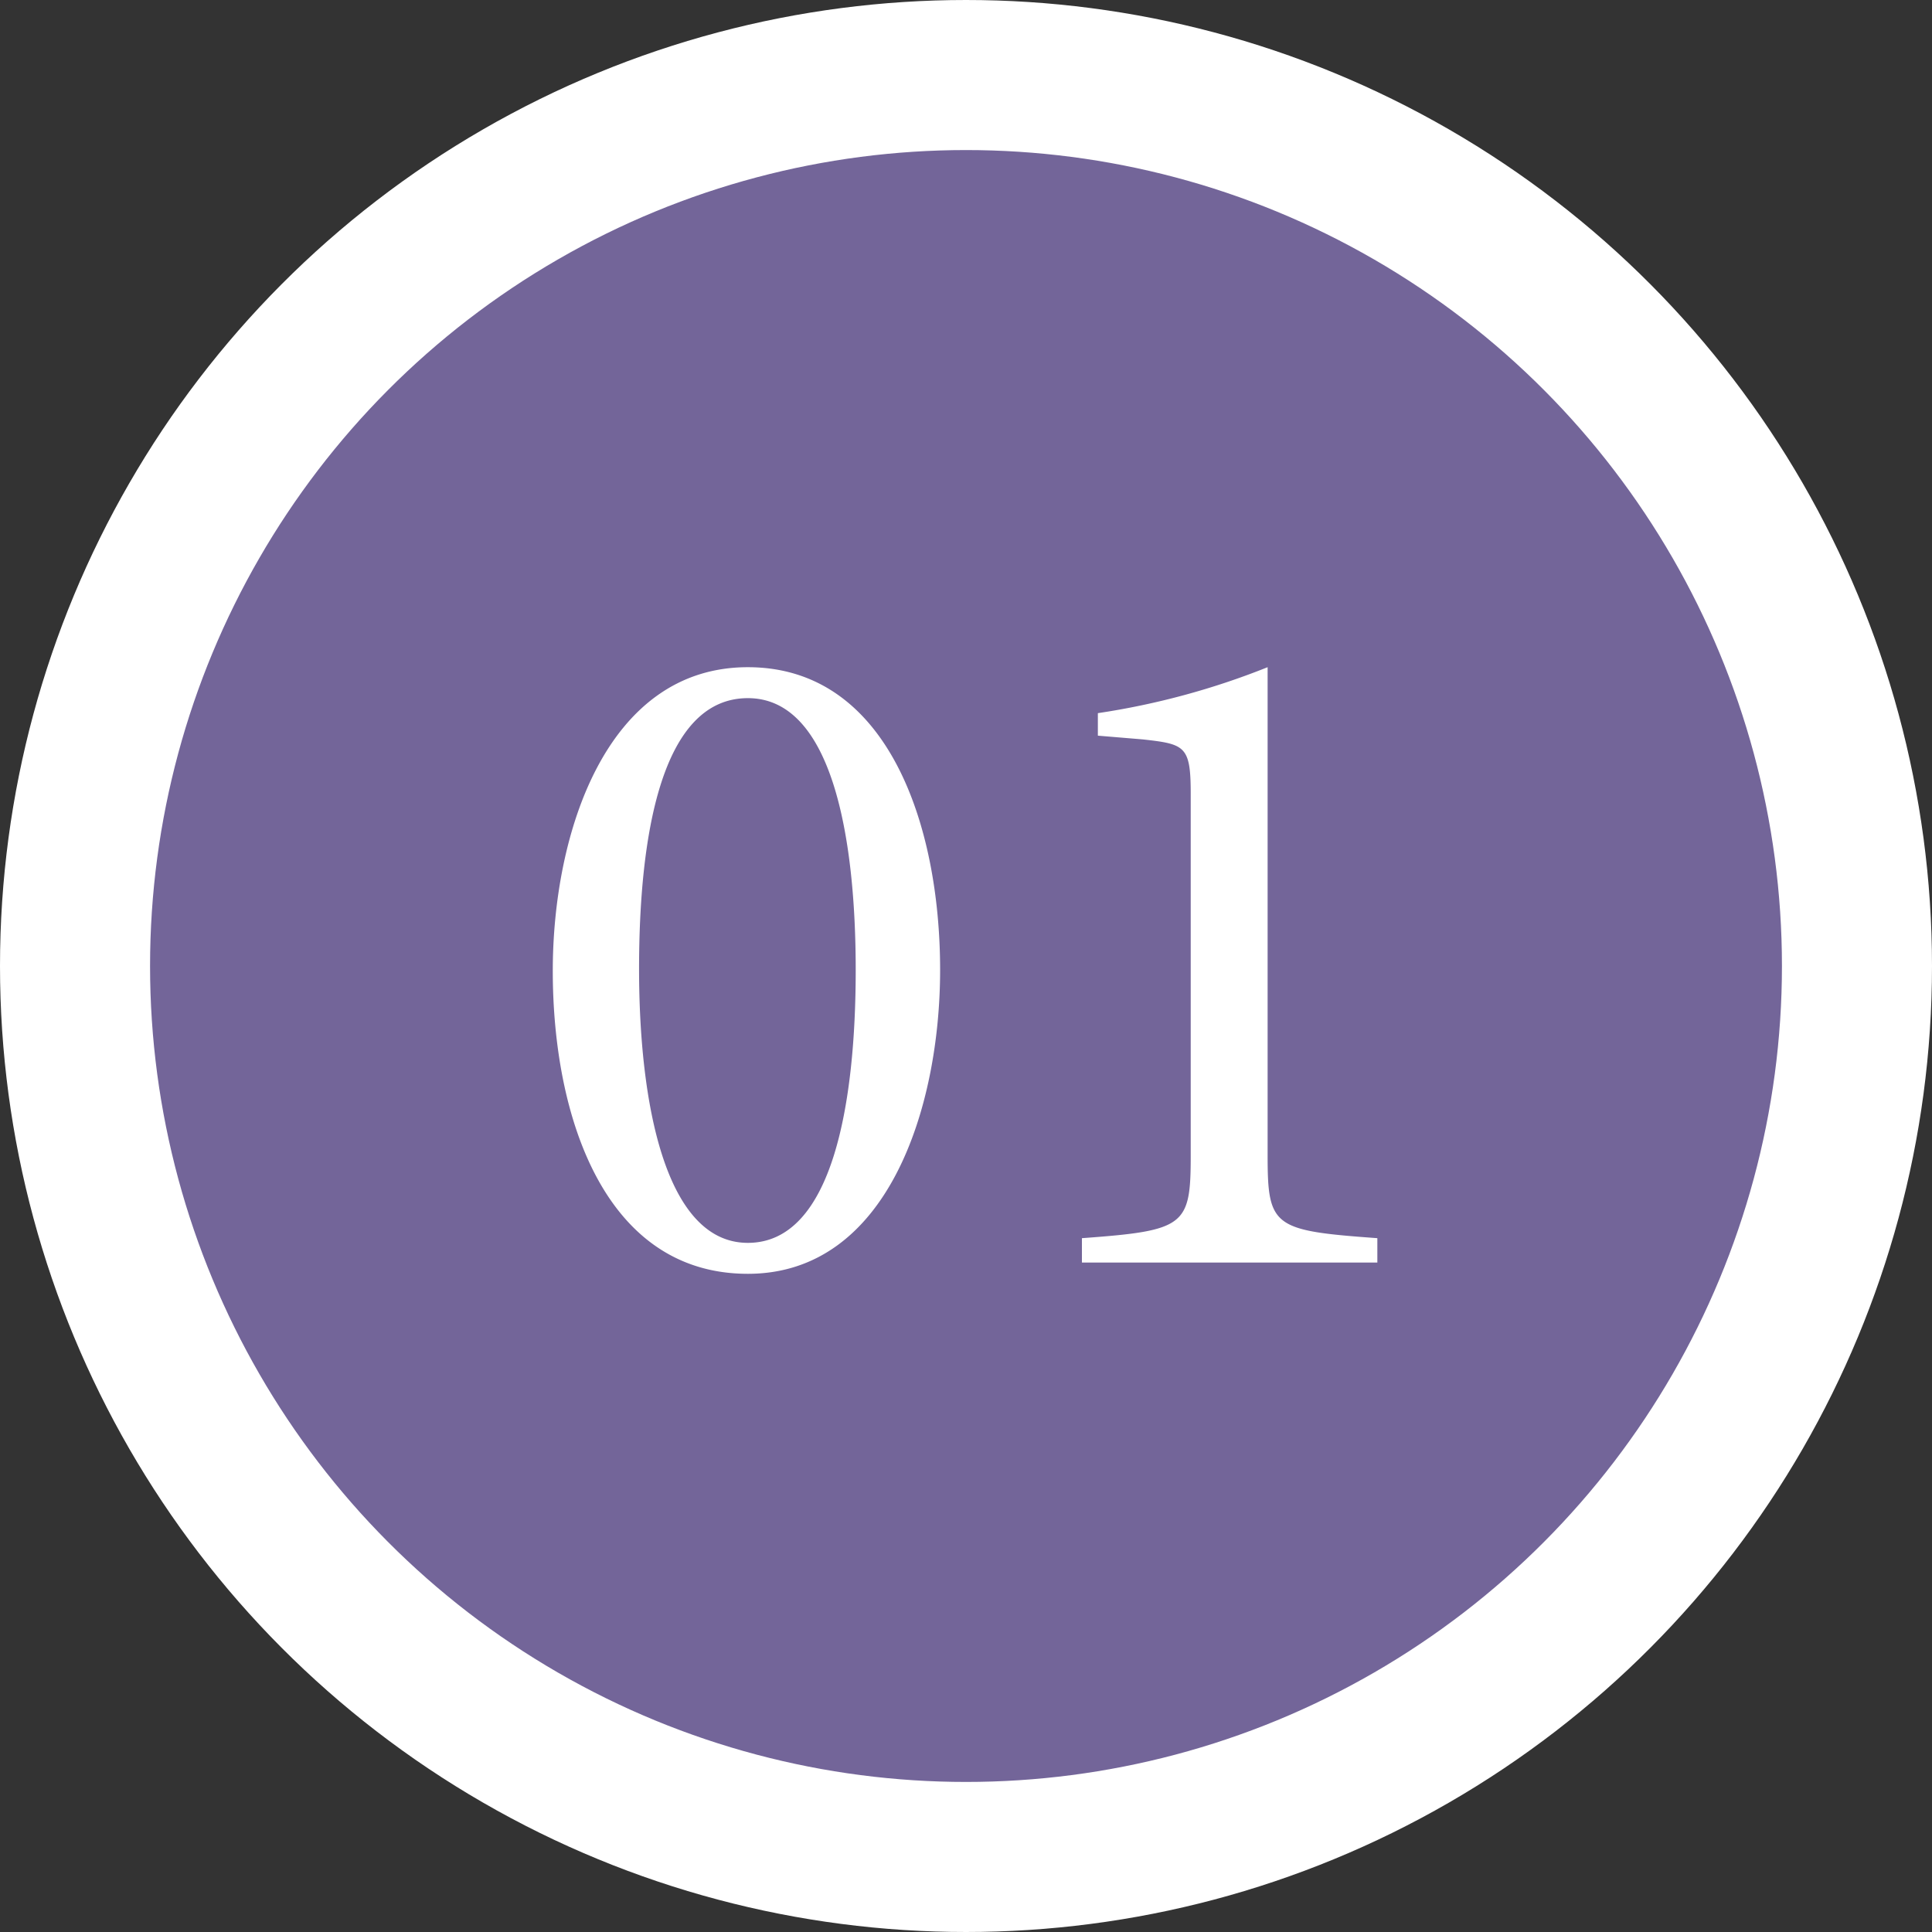 <svg id="番号1-治療を受ける前に.svg" xmlns="http://www.w3.org/2000/svg" width="103" height="103" viewBox="0 0 103 103">
  <rect x="0" y="0" width="103" height="103" fill="#333333" stroke="none"/>
  <defs>
    <style>
      .cls-1 {
        fill: #736599;
      }

      .cls-2 {
        fill: none;
        stroke: #fff;
        stroke-width: 8px;
      }

      .cls-3 {
        fill: #fff;
        fill-rule: evenodd;
      }
    </style>
  </defs>
  <circle id="楕円形_608" data-name="楕円形 608" class="cls-1" cx="51.5" cy="51.5" r="50"/>
  <circle id="かざり" class="cls-2" cx="51.5" cy="51.5" r="47.5"/>
  <path id="_01" data-name="01" class="cls-3" d="M2107.97,4250.26c0,7.85,2.8,16.15,10.4,16.15,7.45,0,10.25-8.85,10.25-16.2,0-7.75-2.8-16.14-10.25-16.14C2110.82,4234.07,2107.97,4242.91,2107.97,4250.26Zm16.15-.05c0,7-1.2,14.55-5.75,14.55-4.45,0-5.8-7.6-5.8-14.6s1.15-14.44,5.8-14.44C2122.87,4235.72,2124.12,4243.16,2124.12,4250.21Zm27.81,15.6v-1.3c-5.55-.4-5.85-0.6-5.85-4.4v-26.04a40.362,40.362,0,0,1-9.05,2.45v1.2l2.4,0.2c2.25,0.25,2.55.35,2.55,2.89v19.3c0,3.75-.3,4-5.8,4.4v1.3h15.75Z" transform="translate(-2078.5 -4198.5)"/>
</svg>
